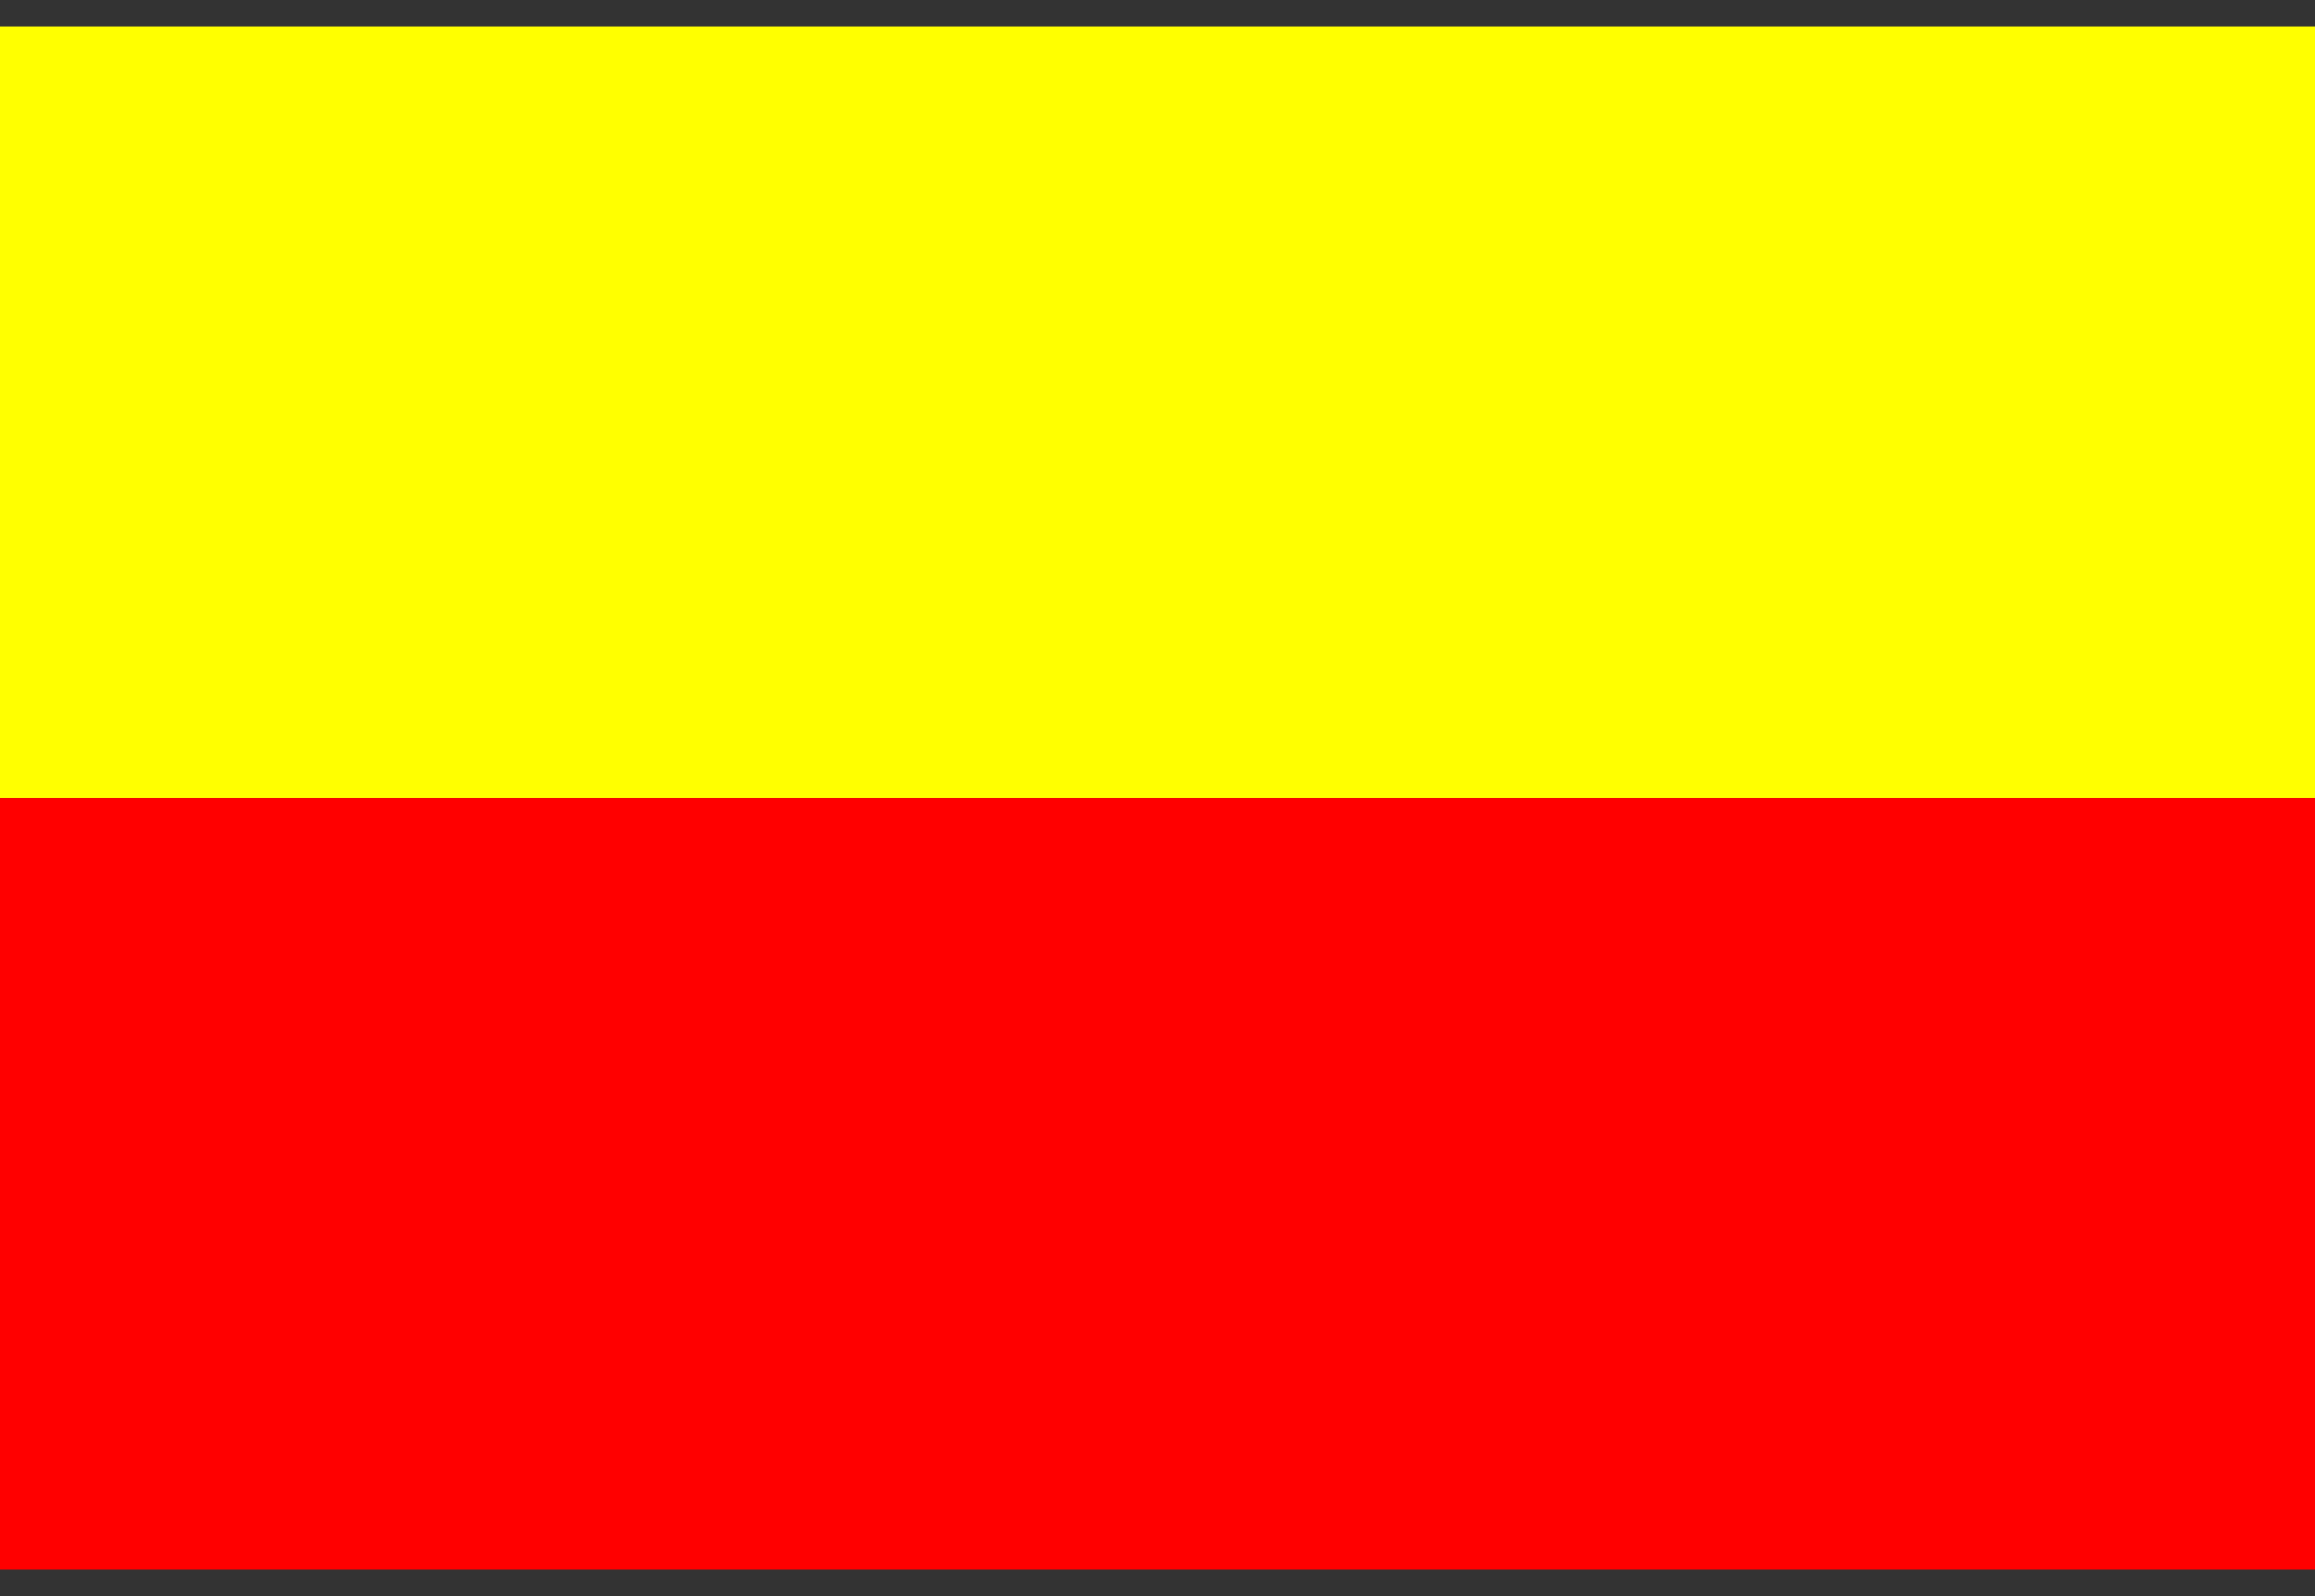<svg width="29" height="20" viewBox="0 0 29 20" fill="none" xmlns="http://www.w3.org/2000/svg">
<rect x="0" y="0" width="29" height="20" fill="#333333" stroke="none"/>
<path d="M29 10H0V19.667H29V10Z" fill="#FF0000"/>
<path d="M29 0.332H0V9.999H29V0.332Z" fill="#FFFF00"/>
</svg>
